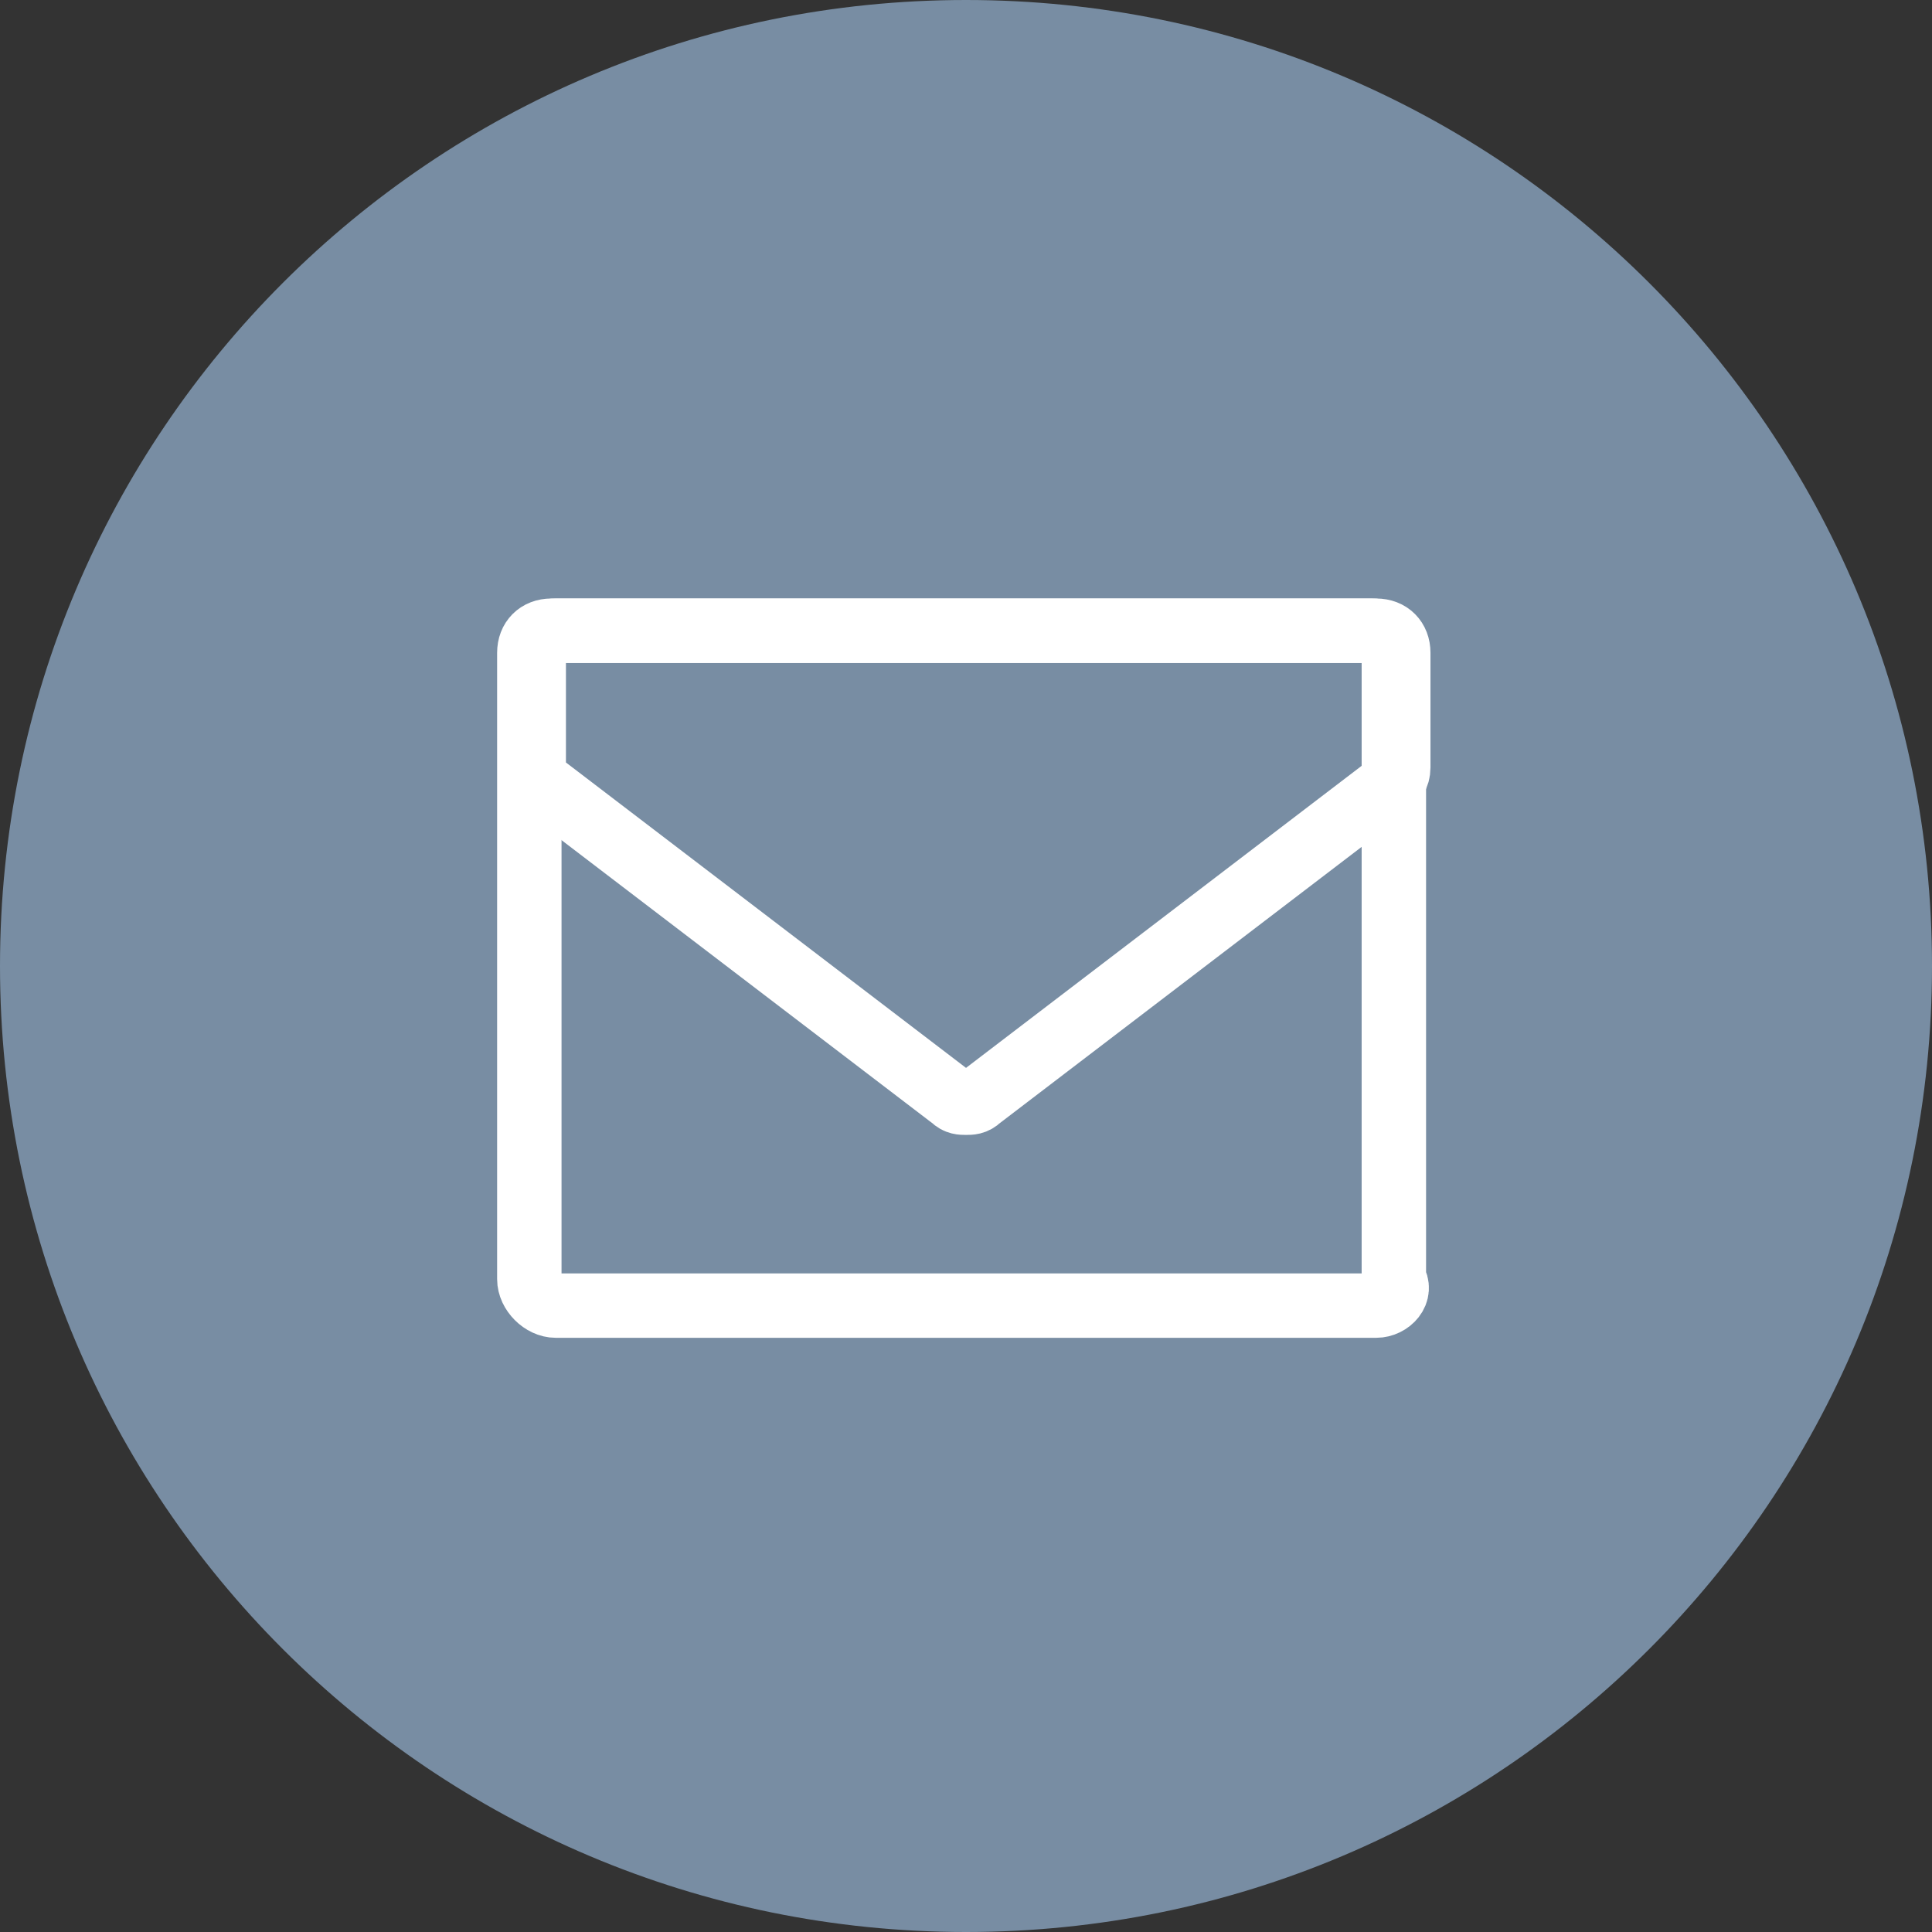 <svg width="50" height="50" viewBox="0 0 50 50" fill="none" xmlns="http://www.w3.org/2000/svg">
<rect x="0" y="0" width="50" height="50" fill="#333333" stroke="none"/>
<g clip-path="url(#clip0_5_3561)">
<path d="M25 50C38.813 50 50 38.813 50 25C50 11.187 38.813 0 25 0C11.187 0 0 11.187 0 25C0 38.813 11.187 50 25 50Z" fill="#788DA3"/>
<path d="M35.616 33.789H14.383C14.041 33.789 13.699 33.447 13.699 33.104V16.894C13.699 16.552 13.927 16.323 14.269 16.323H35.502C35.845 16.323 36.073 16.552 36.073 16.894V33.104C36.301 33.447 35.959 33.789 35.616 33.789Z" stroke="white" stroke-width="1.667" stroke-miterlimit="10"/>
<path d="M25 28.538C24.886 28.538 24.772 28.538 24.658 28.424L14.041 20.319C13.813 20.205 13.813 19.977 13.813 19.748V16.894C13.813 16.552 14.041 16.323 14.384 16.323H35.617C35.959 16.323 36.187 16.552 36.187 16.894V19.862C36.187 20.091 36.073 20.205 35.959 20.319L25.343 28.424C25.228 28.538 25.114 28.538 25 28.538Z" stroke="white" stroke-width="1.667" stroke-miterlimit="10"/>
</g>
<defs>
<clipPath id="clip0_5_3561">
<rect width="50" height="50" fill="white"/>
</clipPath>
</defs>
</svg>
